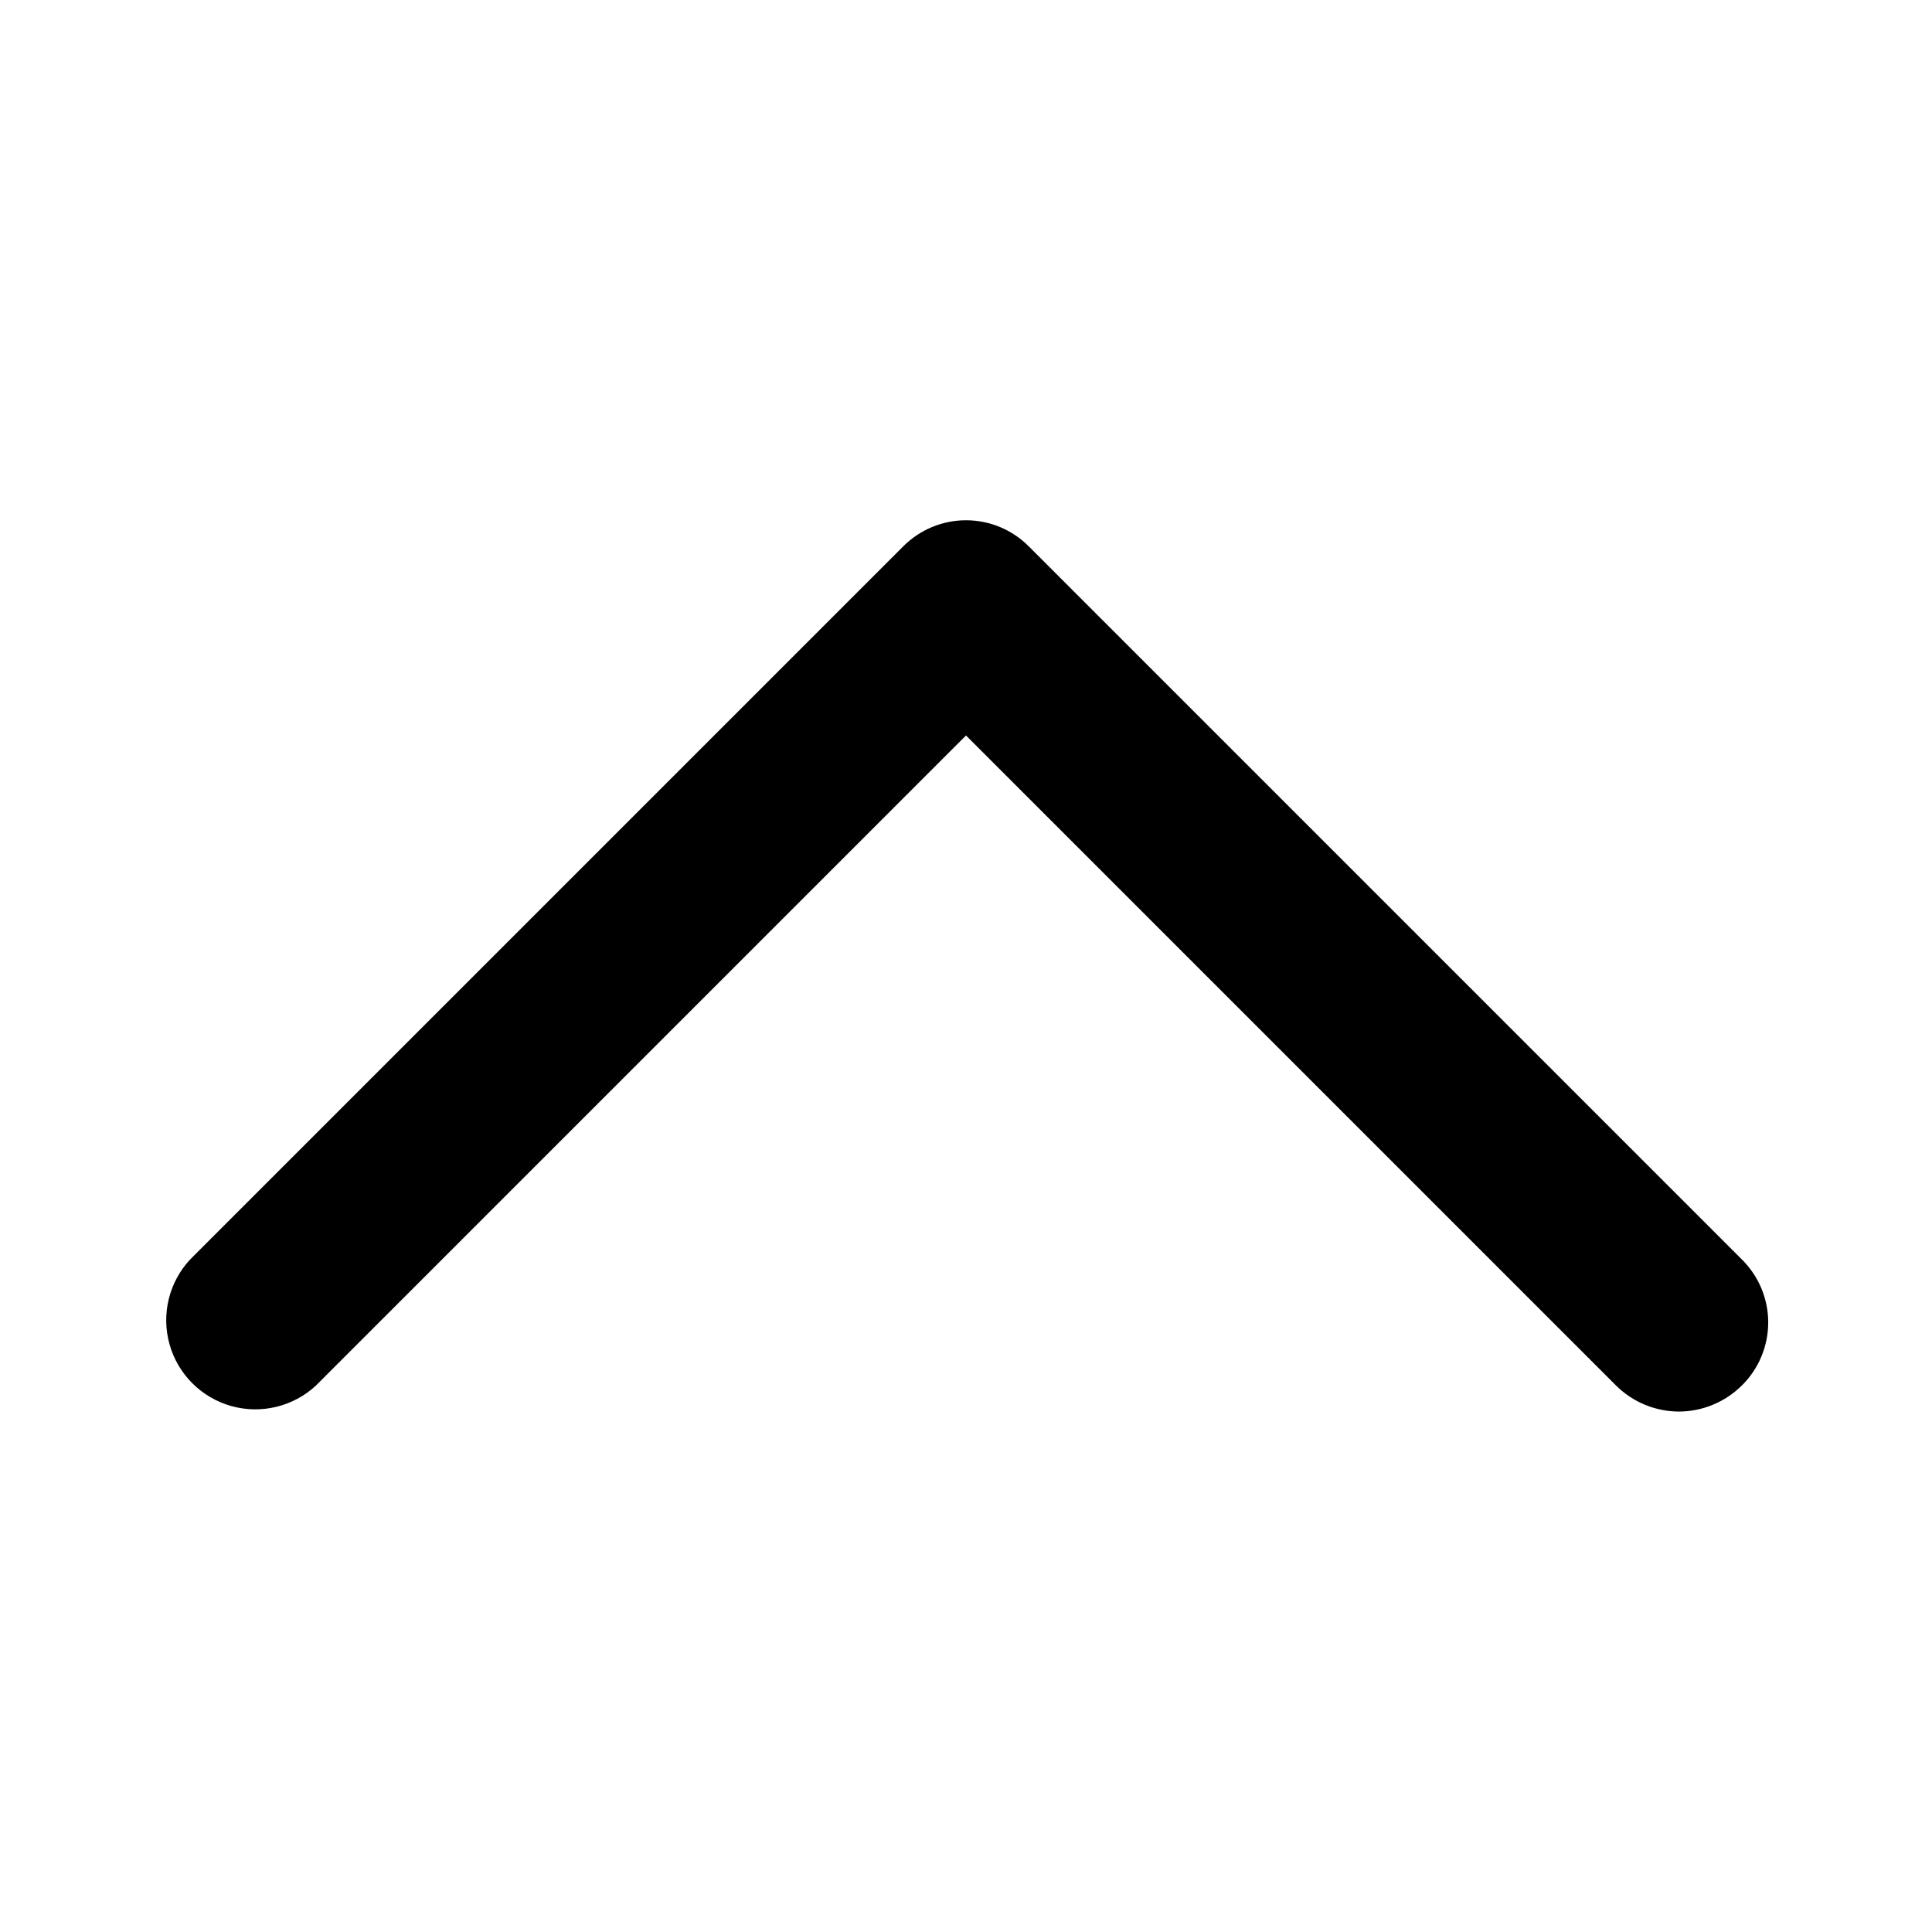 <?xml version="1.0" encoding="UTF-8"?>
<!-- Uploaded to: ICON Repo, www.svgrepo.com, Generator: ICON Repo Mixer Tools -->
<svg fill="#000000" width="800px" height="800px" version="1.1" viewBox="144 144 512 512" xmlns="http://www.w3.org/2000/svg">
 <path d="m588.93 518.08c-6.258-0.023-12.254-2.512-16.688-6.926l-172.24-172.24-172.24 172.24c-6.027 5.617-14.547 7.684-22.48 5.461-7.93-2.227-14.129-8.426-16.355-16.359s-0.156-16.453 5.461-22.48l188.93-188.93h-0.004c4.41-4.461 10.418-6.969 16.691-6.969 6.269 0 12.281 2.508 16.688 6.969l188.93 188.93c4.461 4.406 6.973 10.418 6.973 16.688 0 6.273-2.512 12.285-6.973 16.691-4.438 4.414-10.434 6.902-16.691 6.926z"/>
</svg>